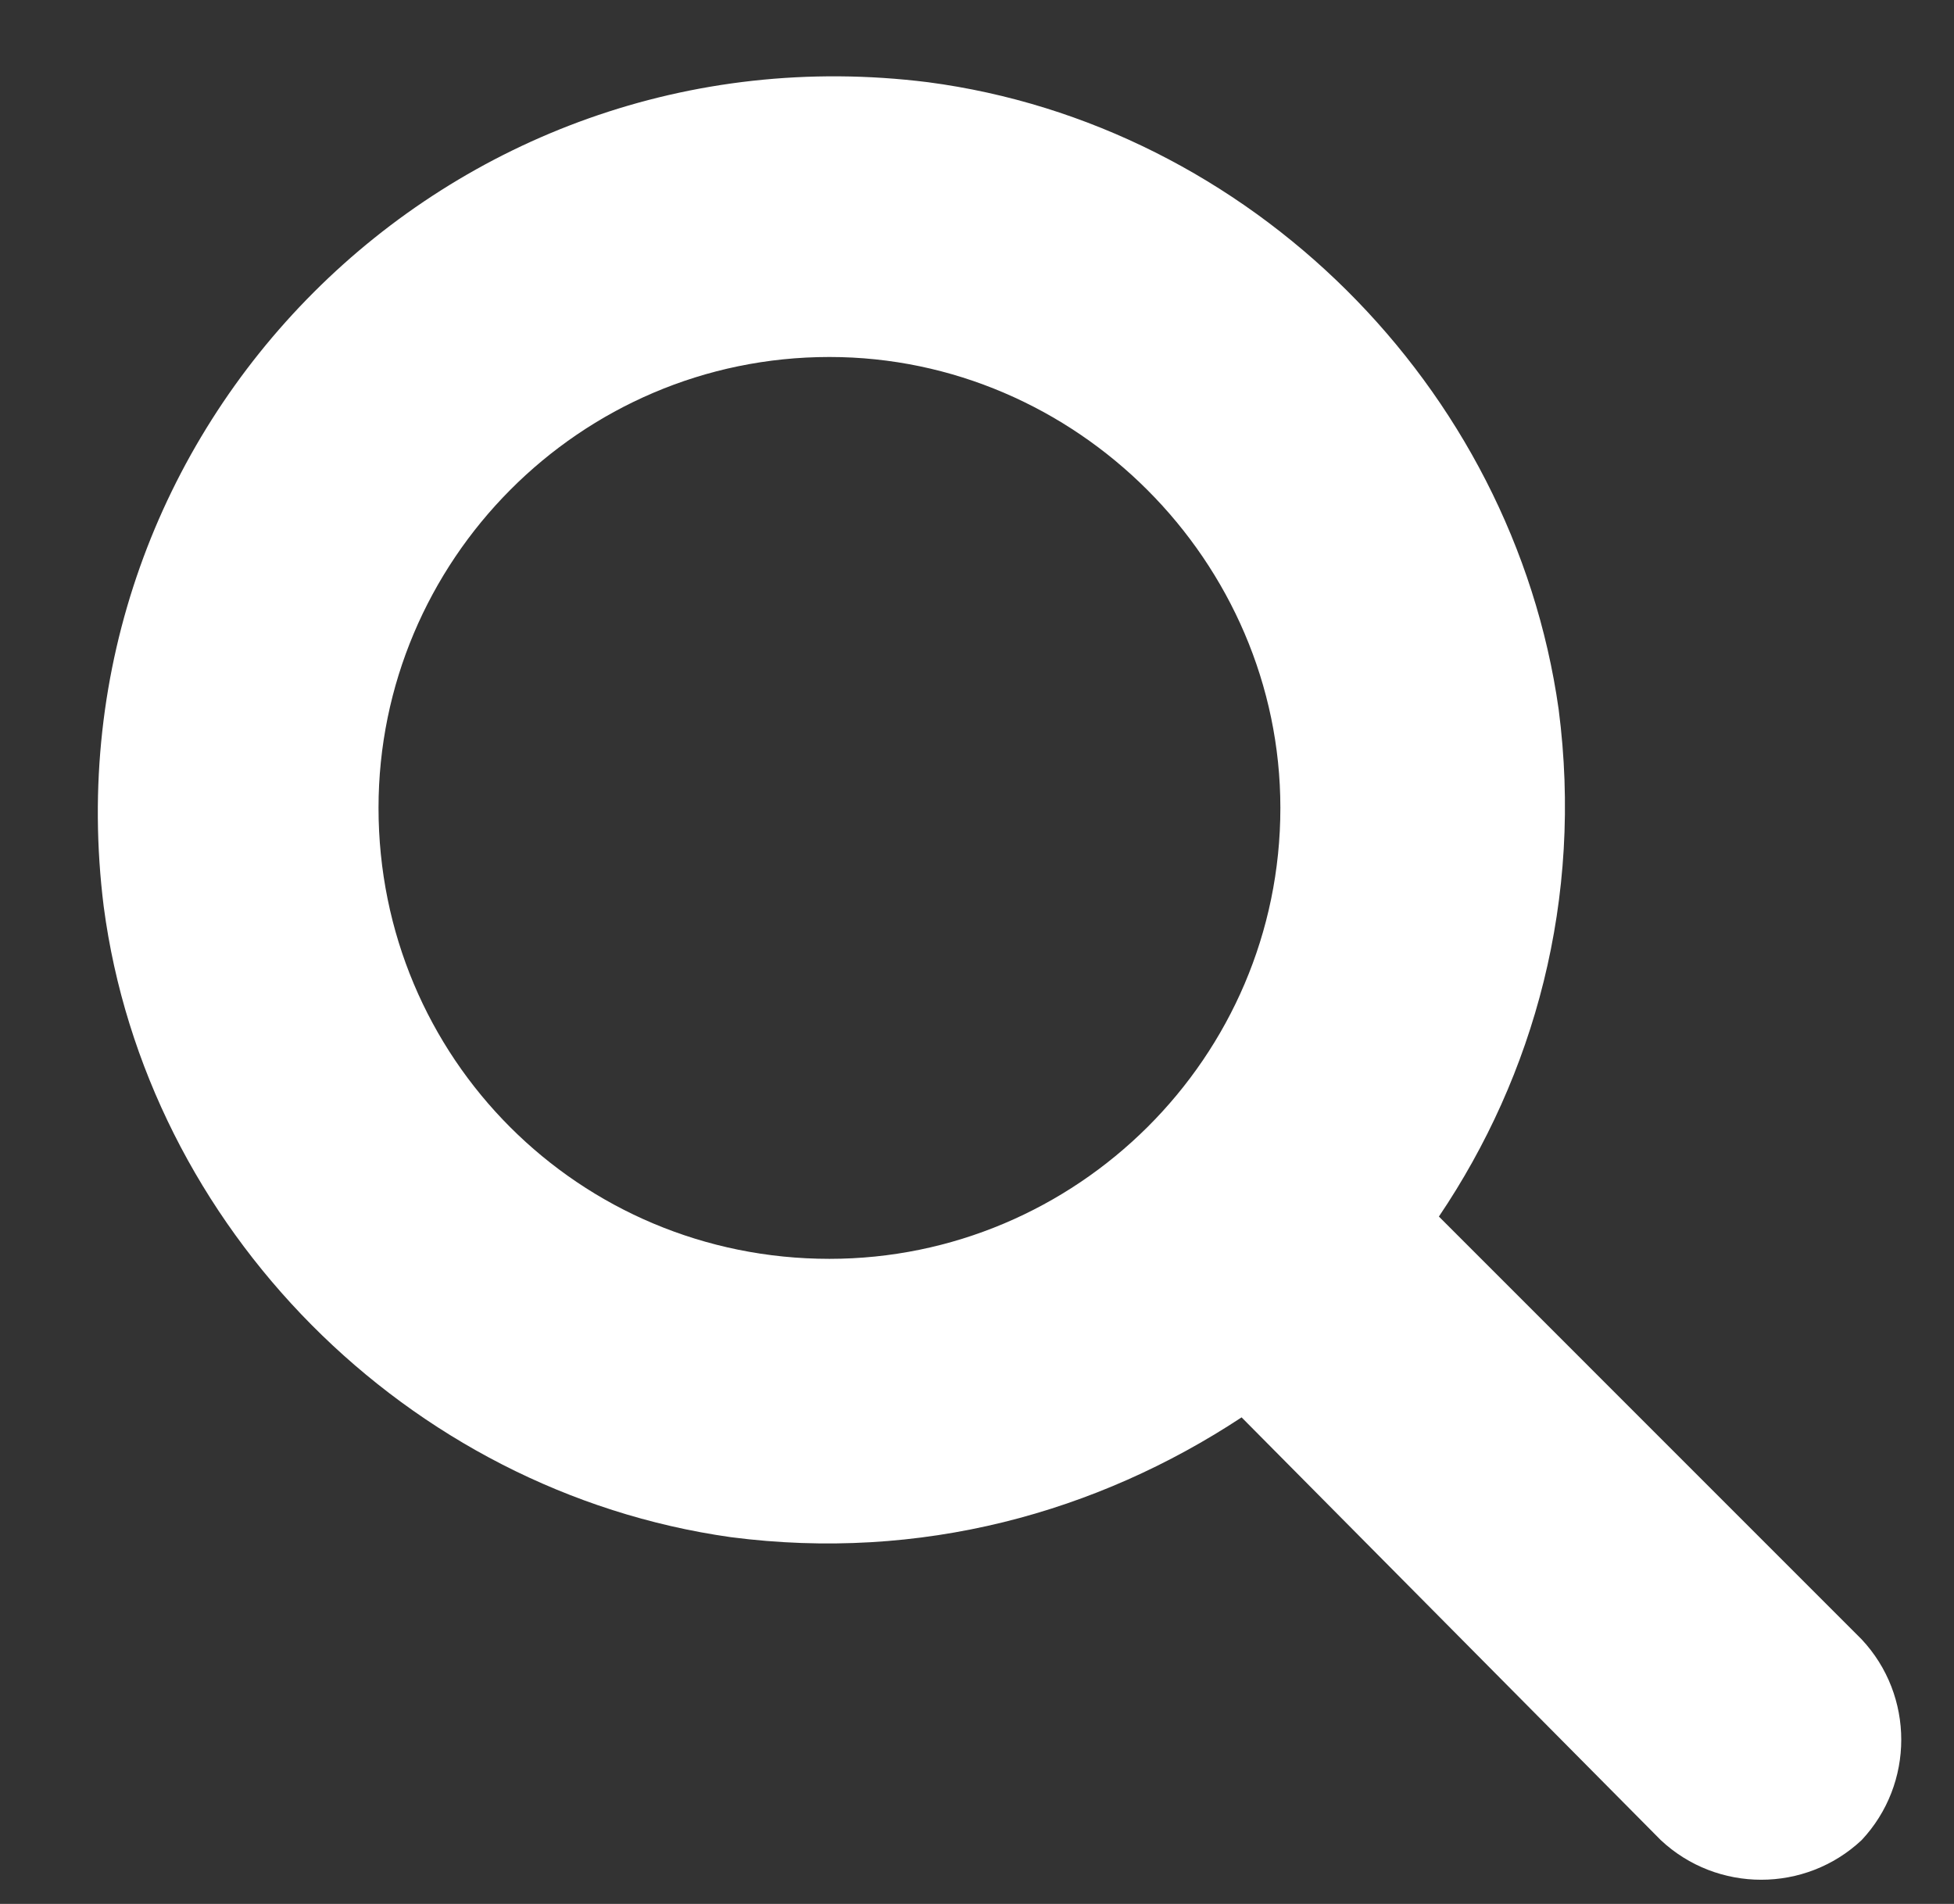 <svg width="39" height="38" viewBox="0 0 39 38" fill="none" xmlns="http://www.w3.org/2000/svg">
<rect x="0" y="0" width="39" height="38" fill="#333333" stroke="none"/>
<path d="M37.156 32.719C38.211 33.844 38.211 35.602 37.156 36.727C36.031 37.781 34.273 37.781 33.148 36.727L24.781 28.289C21.898 30.188 18.383 31.172 14.586 30.68C8.117 29.766 2.914 24.492 2.07 18.094C0.875 8.531 8.961 0.445 18.523 1.641C24.922 2.484 30.195 7.688 31.109 14.156C31.602 17.953 30.617 21.469 28.719 24.281L37.156 32.719ZM7.555 16.125C7.555 21.117 11.562 25.125 16.555 25.125C21.477 25.125 25.555 21.117 25.555 16.125C25.555 11.203 21.477 7.125 16.555 7.125C11.562 7.125 7.555 11.203 7.555 16.125Z" fill="white"/>
</svg>
